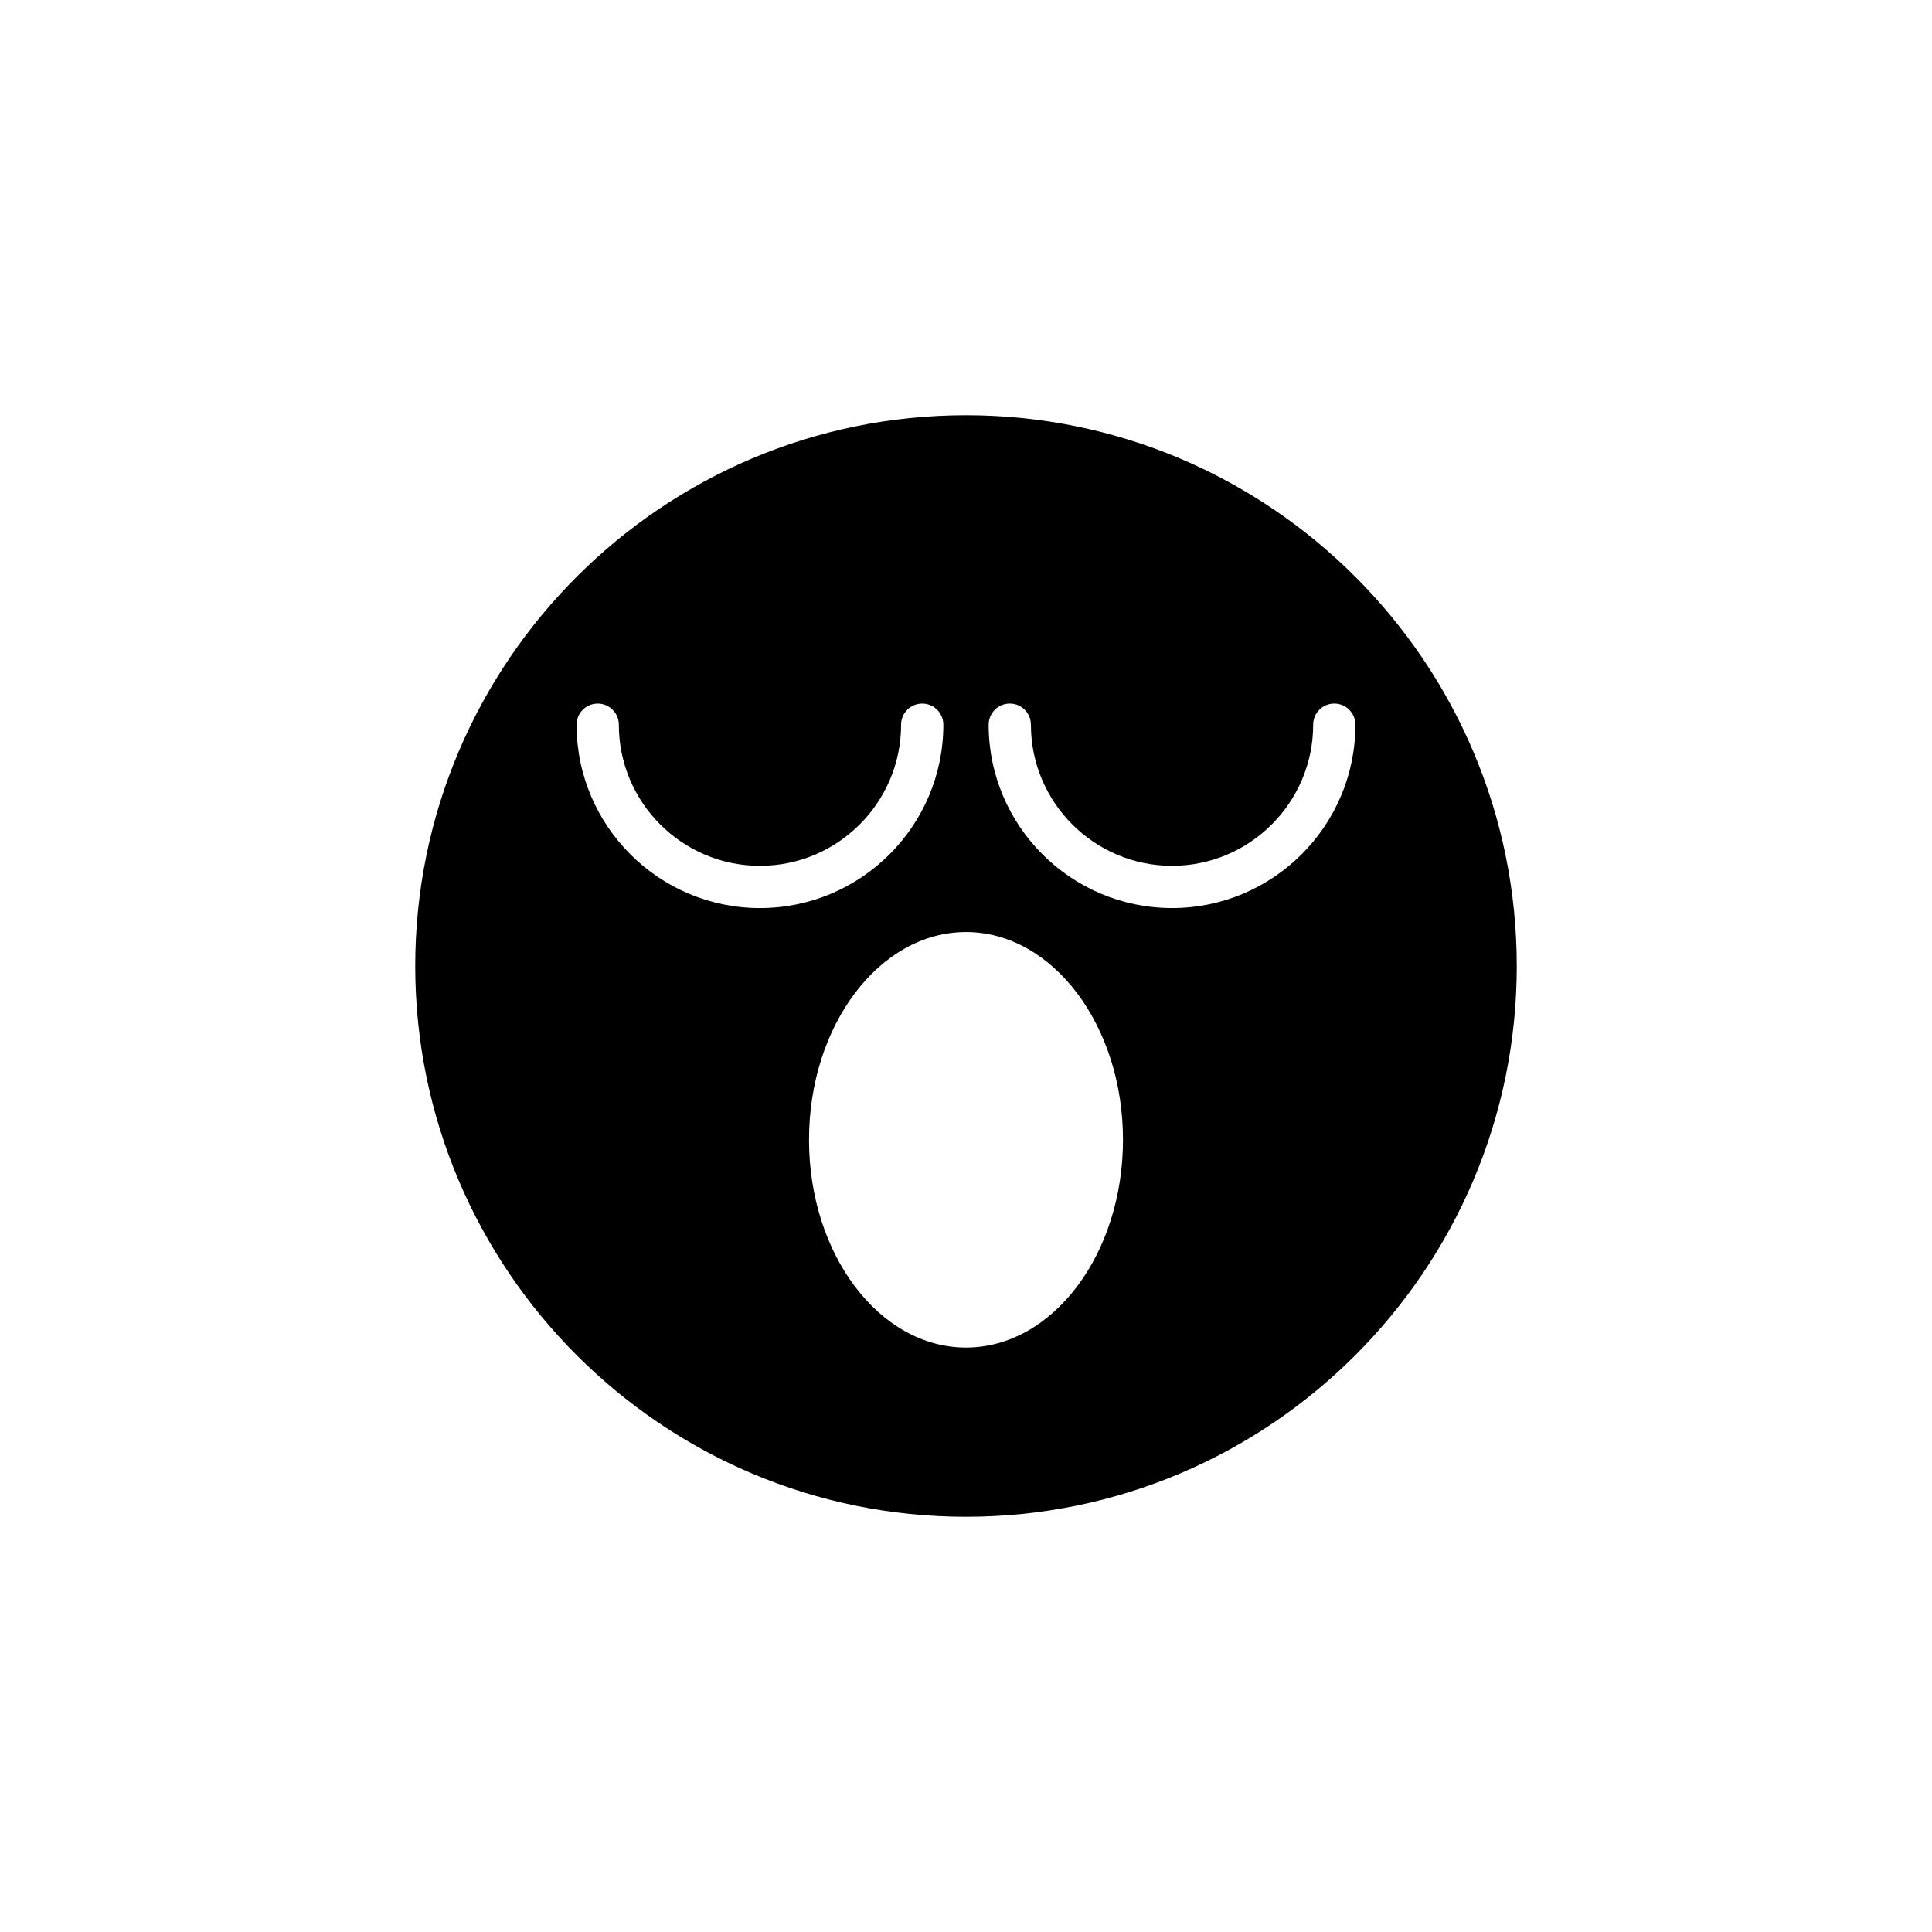 <?xml version="1.0" encoding="UTF-8"?>
<!-- Uploaded to: ICON Repo, www.iconrepo.com, Generator: ICON Repo Mixer Tools -->
<svg fill="#000000" width="800px" height="800px" version="1.1" viewBox="144 144 512 512" xmlns="http://www.w3.org/2000/svg">
 <path d="m400 254.04c-80.484 0-145.96 65.48-145.96 145.96s65.477 145.96 145.96 145.96 145.96-65.48 145.96-145.96c-0.004-80.48-65.48-145.96-145.96-145.96zm-103.2 82.016c0-3.094 2.508-5.598 5.598-5.598 3.09 0 5.598 2.504 5.598 5.598 0 20.621 16.777 37.398 37.402 37.398s37.402-16.777 37.402-37.398c0-3.094 2.508-5.598 5.598-5.598 3.09 0 5.598 2.504 5.598 5.598 0 26.793-21.801 48.594-48.598 48.594-26.797 0-48.598-21.801-48.598-48.594zm103.2 165.06c-22.938 0-41.602-24.699-41.602-55.059 0-30.355 18.664-55.055 41.602-55.055 22.941 0 41.605 24.699 41.605 55.055-0.004 30.359-18.668 55.059-41.605 55.059zm54.602-116.47c-26.797 0-48.598-21.801-48.598-48.594 0-3.094 2.508-5.598 5.598-5.598 3.09 0 5.598 2.504 5.598 5.598 0 20.621 16.777 37.398 37.402 37.398s37.402-16.777 37.402-37.398c0-3.094 2.508-5.598 5.598-5.598 3.09 0 5.598 2.504 5.598 5.598 0 26.793-21.801 48.594-48.598 48.594z"/>
</svg>